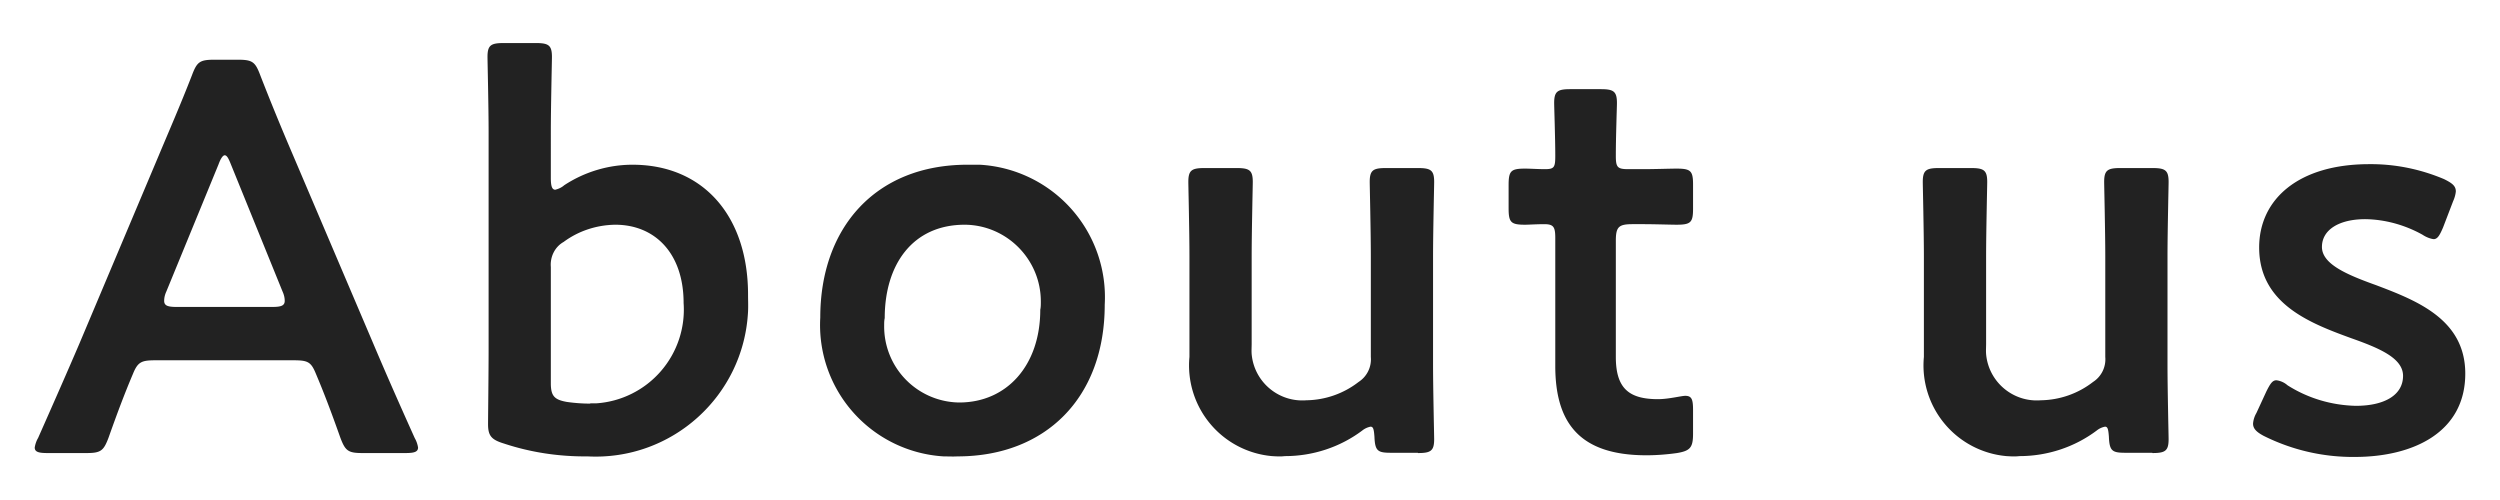 <svg id="a" xmlns="http://www.w3.org/2000/svg" viewBox="0 0 90 18"><path id="b" d="M10.53 12.97c.54 0 .66.04.84.48.28.66.54 1.34.88 2.3.18.48.28.56.8.56h1.54c.32 0 .46-.04.46-.2a.985.985 0 00-.12-.34c-.62-1.38-1.06-2.38-1.5-3.42l-2.88-6.76c-.36-.84-.76-1.8-1.18-2.88-.18-.48-.28-.56-.8-.56h-.86c-.52 0-.62.08-.8.56-.42 1.08-.84 2.04-1.2 2.9l-2.86 6.78c-.42.98-.86 1.98-1.48 3.38-.06.1-.1.22-.12.34 0 .16.14.2.46.2h1.4c.52 0 .62-.08.8-.56.34-.96.6-1.64.88-2.3.18-.44.32-.48.84-.48h4.9zM7.87 5.91c.08-.22.16-.32.22-.32.08 0 .14.12.22.32l1.86 4.58c.05.11.08.22.08.34 0 .18-.14.22-.46.22H6.37c-.32 0-.46-.04-.46-.22 0-.12.03-.23.08-.34l1.88-4.58zm12.44.76c-.09.08-.2.13-.32.16-.12 0-.16-.14-.16-.42V4.75c0-.9.04-2.56.04-2.7 0-.42-.12-.5-.58-.5h-1.16c-.46 0-.58.08-.58.5 0 .14.04 1.8.04 2.7v7.8c0 .9-.02 2.46-.02 2.72 0 .42.12.56.58.7.97.32 1.98.47 3 .46 3.04.16 5.63-2.18 5.78-5.22.01-.2 0-.4 0-.6 0-2.84-1.62-4.68-4.16-4.68-.87 0-1.73.26-2.46.74zm.94 7.86c-.28 0-.56-.02-.84-.06-.46-.08-.58-.22-.58-.68V9.61c-.03-.36.14-.72.46-.9.54-.4 1.19-.61 1.86-.62 1.42 0 2.46 1.02 2.46 2.82a3.381 3.381 0 01-3.14 3.61h-.22zm13.58-8.6c-3.32 0-5.3 2.28-5.3 5.5a4.737 4.737 0 004.44 5c.16 0 .33.01.5 0 3.16 0 5.3-2.1 5.3-5.46a4.776 4.776 0 00-4.5-5.04h-.44zm-.1 2.16c1.52.01 2.75 1.26 2.74 2.78 0 .09 0 .19-.02.28 0 2-1.2 3.34-2.92 3.34a2.736 2.736 0 01-2.7-2.77c0-.09 0-.18.02-.27 0-1.92 1-3.36 2.88-3.36zm16.32 8.22c.46 0 .58-.08.58-.5 0-.14-.04-1.8-.04-2.7V9.23c0-.88.04-2.54.04-2.68 0-.42-.12-.5-.58-.5h-1.16c-.46 0-.58.08-.58.5 0 .14.04 1.8.04 2.68v3.62a.97.97 0 01-.44.9c-.54.42-1.2.65-1.88.66-1 .08-1.88-.66-1.97-1.66-.01-.13 0-.25 0-.38V9.23c0-.88.04-2.54.04-2.68 0-.42-.12-.5-.58-.5h-1.16c-.46 0-.58.08-.58.5 0 .14.04 1.8.04 2.68v3.62a3.278 3.278 0 002.97 3.57c.16.01.31.02.47 0 1 0 1.98-.32 2.78-.92a.69.69 0 01.3-.14c.1 0 .12.1.14.36.02.52.12.58.6.58h.96zm9.9-1.54c0-.38-.04-.52-.28-.52-.14 0-.6.12-.98.12-1.04 0-1.52-.38-1.52-1.52V8.67c0-.5.1-.6.6-.6h.4c.36 0 1 .02 1.18.02.52 0 .6-.08.6-.58v-.86c0-.5-.08-.58-.6-.58-.2 0-.82.02-1.18.02h-.54c-.4 0-.46-.06-.46-.48 0-.7.04-1.76.04-1.9 0-.42-.12-.5-.58-.5h-1.1c-.46 0-.58.08-.58.5 0 .14.04 1.28.04 1.9 0 .42-.04.48-.38.48-.22 0-.54-.02-.7-.02-.52 0-.6.08-.6.6v.82c0 .52.08.6.6.6.1 0 .44-.02.68-.02.34 0 .4.1.4.5v4.6c0 2.02.84 3.22 3.28 3.22.37 0 .74-.03 1.1-.08.48-.08.58-.2.58-.7v-.84zm16.54 1.54c.46 0 .58-.08.58-.5 0-.14-.04-1.8-.04-2.7V9.23c0-.88.04-2.54.04-2.68 0-.42-.12-.5-.58-.5h-1.16c-.46 0-.58.08-.58.5 0 .14.04 1.8.04 2.68v3.62a.97.97 0 01-.44.9c-.54.42-1.2.65-1.88.66-1 .08-1.88-.66-1.97-1.66-.01-.13 0-.25 0-.38V9.23c0-.88.04-2.54.04-2.68 0-.42-.12-.5-.58-.5H69.8c-.46 0-.58.08-.58.5 0 .14.04 1.8.04 2.68v3.62a3.278 3.278 0 002.97 3.57c.16.01.31.02.47 0 1 0 1.98-.32 2.78-.92a.69.69 0 01.3-.14c.1 0 .12.1.14.36.02.52.12.58.6.58h.96zm8.06-6.04c-1.06-.38-1.96-.76-1.96-1.38s.62-1 1.56-1c.72.01 1.43.21 2.06.56.12.08.26.14.4.16.14 0 .22-.14.34-.42l.36-.94c.05-.11.09-.24.1-.36 0-.2-.14-.3-.42-.44-.85-.36-1.77-.55-2.7-.54-2.54 0-3.96 1.26-3.96 3 0 2.02 1.82 2.72 3.3 3.26 1.02.36 1.88.72 1.88 1.36 0 .7-.68 1.08-1.7 1.08-.87-.02-1.72-.27-2.46-.74a.734.734 0 00-.4-.18c-.14 0-.22.12-.36.4l-.36.78a.89.89 0 00-.12.38c0 .18.12.3.38.44 1.02.51 2.14.77 3.28.76 2.1 0 3.98-.88 3.98-3 0-1.94-1.72-2.62-3.2-3.18z" fill="#222"/></svg>